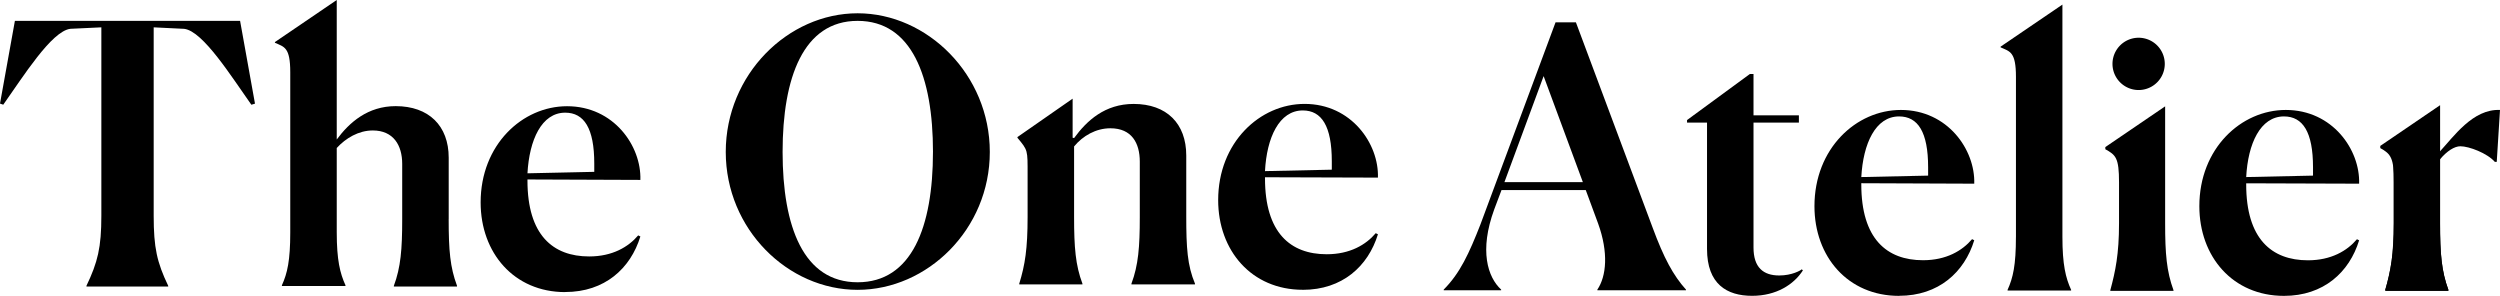 <svg xmlns="http://www.w3.org/2000/svg" viewBox="0 0 1317.63 155.91"><g id="Livello_2" data-name="Livello 2"><g id="Livello_1-2" data-name="Livello 1"><path d="M45.57,151v-.38c5.93-12.44,7.85-20.1,7.85-36.94V14.41l-16.3.77c-9.95,1.15-25.07,25.45-35.4,40L0,54.6,7.85,11H126.54l7.85,43.63-1.91.57c-10.33-14.54-25.45-38.84-35.4-40L81,14.41v99.31c0,16.84,1.72,24.5,7.66,36.94V151Z"/><path d="M278,91.34l35.21-.77v-4.4c0-18.56-5.36-26.79-15.31-26.79-12.44,0-18.94,14.35-19.9,32m19.9,62.57c-27,0-44.58-20.67-44.58-47.27,0-30.42,22-50.7,45.54-50.7,24.68,0,39.22,21,38.65,38.84L278,94.59v.57c0,28.71,13.39,40,32.53,40,12.25,0,20.66-5,25.83-11.1l1.15.57c-5.17,16.84-18.75,29.28-39.61,29.28"/><path d="M236.49,115.45V83.11c0-16.84-10.52-27.17-27.94-27.17-14.7,0-24.38,8.55-31.07,17.58V0L144.9,22.16v.38c4.95,2.2,8.08,2.34,8.08,15.55v84.5c0,14.73-1.53,21.43-4.4,27.75v.38h33.5v-.38c-2.87-6.32-4.6-13.21-4.6-27.95V78c4.77-5.2,11.52-9.24,19-9.24,10.9,0,15.5,7.84,15.5,17.6v29.28c0,15.69-.77,25.26-4.4,35V151h33.29v-.38c-3.64-9.76-4.4-18.57-4.4-35.21"/><path d="M491.73,80.05C491.73,40.44,480.57,11,452,11s-39.53,29.85-39.53,69.08c0,39.42,11,68.69,39.53,68.69s39.72-29.08,39.72-68.69m-109.21,0C382.52,39.29,415.27,7,452,7s69.68,32.34,69.68,73.1S488.76,152.76,452,152.76s-69.49-31.95-69.49-72.71"/><path d="M666.72,90.19l35.21-.76V85c0-18.57-5.36-26.79-15.3-26.79-12.44,0-19,14.35-19.91,31.95m19.91,62.57c-27,0-44.59-20.66-44.59-47.26,0-30.42,22-50.71,45.54-50.71,24.69,0,39.23,21.05,38.66,38.85l-59.52-.19V94c0,28.7,13.4,40,32.53,40,12.25,0,20.67-5,25.84-11.1l1.15.58c-5.17,16.83-18.76,29.27-39.61,29.27"/><path d="M1062.51,125V40.5c0-13.2-3.14-13.34-8.09-15.54v-.38L1087,2.42V124.81c0,14.74,1.72,21.63,4.59,27.95v.38h-33.49v-.38c2.87-6.32,4.4-13,4.4-27.76"/><path d="M1116.84,117.73V96.11c0-13-1.72-14.39-7.22-17.46V77.51l31.52-21.46v61.68c0,16.07.77,25.26,4.4,35.21v.38h-33.29v-.38c2.68-9.95,4.59-18.95,4.59-35.21"/><path d="M1261.76,117.73V96.11c0-13-1.73-15-7.23-18.06V76.9l31.53-21.46v62.29c0,16.07.76,25.26,4.4,35.21v.38h-33.3v-.38c2.68-9.95,4.6-18.95,4.6-35.21"/><path d="M1127.17,47.45a13.78,13.78,0,0,1,0-27.56,13.78,13.78,0,1,1,0,27.56"/><path d="M792.91,96h41.34L813.57,40.11Zm-32,57v-.38c8.61-8.61,13.4-19.14,19.33-34.26l39.62-106.6h10.72L871,119.92c5.93,16.08,10.91,25.27,17.61,32.73V153H841.9v-.38c4.78-7.08,5.93-19.52.38-34.83l-6.5-17.61H791.37l-3.82,10.14c-8,21.82-3.45,35.79,3.63,42.3V153Z"/><path d="M899.69,131.22V64.61H889.16V63.27L922.27,39h1.92V60.78h23.92v3.83H924.19v65.84c0,10.53,5.16,14.74,13.58,14.74,6.7,0,11.3-2.68,11.87-3.26l.58.58c-4.79,7.46-14,13.4-26.8,13.4-13.21,0-23.73-6.13-23.73-24.69"/><path d="M981,93.32l35.22-.76V88.15c0-18.56-5.36-26.79-15.31-26.79-12.44,0-18.95,14.35-19.91,32m19.91,62.58c-27,0-44.6-20.66-44.6-47.27,0-30.43,22-50.72,45.55-50.72,24.69,0,39.24,21.06,38.67,38.86L981,96.57v.58c0,28.71,13.4,40,32.54,40,12.25,0,20.67-5,25.84-11.1l1.15.57c-5.17,16.84-18.76,29.28-39.62,29.28"/><path d="M1183.86,93.32l35.22-.76V88.15c0-18.56-5.36-26.79-15.31-26.79-12.44,0-19,14.35-19.91,32m19.91,62.58c-27,0-44.6-20.66-44.6-47.27,0-30.43,22-50.72,45.55-50.72,24.69,0,39.24,21.06,38.66,38.86l-59.52-.2v.58c0,28.71,13.4,40,32.54,40,12.25,0,20.67-5,25.83-11.1l1.15.57c-5.16,16.84-18.75,29.28-39.61,29.28"/><path d="M1257.15,152.65c3.07-10,4.4-18.37,4.4-35.22V95.23c0-13.2.2-11.57-5.35-18.27v-.38l29.09-20.23v24h.19c7.85-8.43,17.8-23,32.15-22.4l-1.72,27.37h-1c-4-4.59-13.59-8.23-18.18-8.23-3.06,0-7.08,2.49-10.72,6.89v33.49c0,16.27.77,25.46,4.4,35.22V153h-33.3Z"/><path d="M537.2,149.89v-.38c3.06-9.95,4.4-18.37,4.4-35.21V92.1c0-13.2.2-12.78-5.35-19.48v-.38L565.33,52V72.59l.77.19c6.69-9.19,16.26-18,31.38-18,17.41,0,27.74,10.33,27.74,27.17v32.15c0,16.45.58,25.83,4.6,35.4v.38H596.33v-.38c3.64-9.76,4.4-19.33,4.4-35V85.21c0-9.75-4.21-17.6-15.5-17.6-7.65,0-14.54,4-19.13,9.57V114.3c0,16.26.76,25.45,4.4,35.21v.38Z"/></g></g></svg>